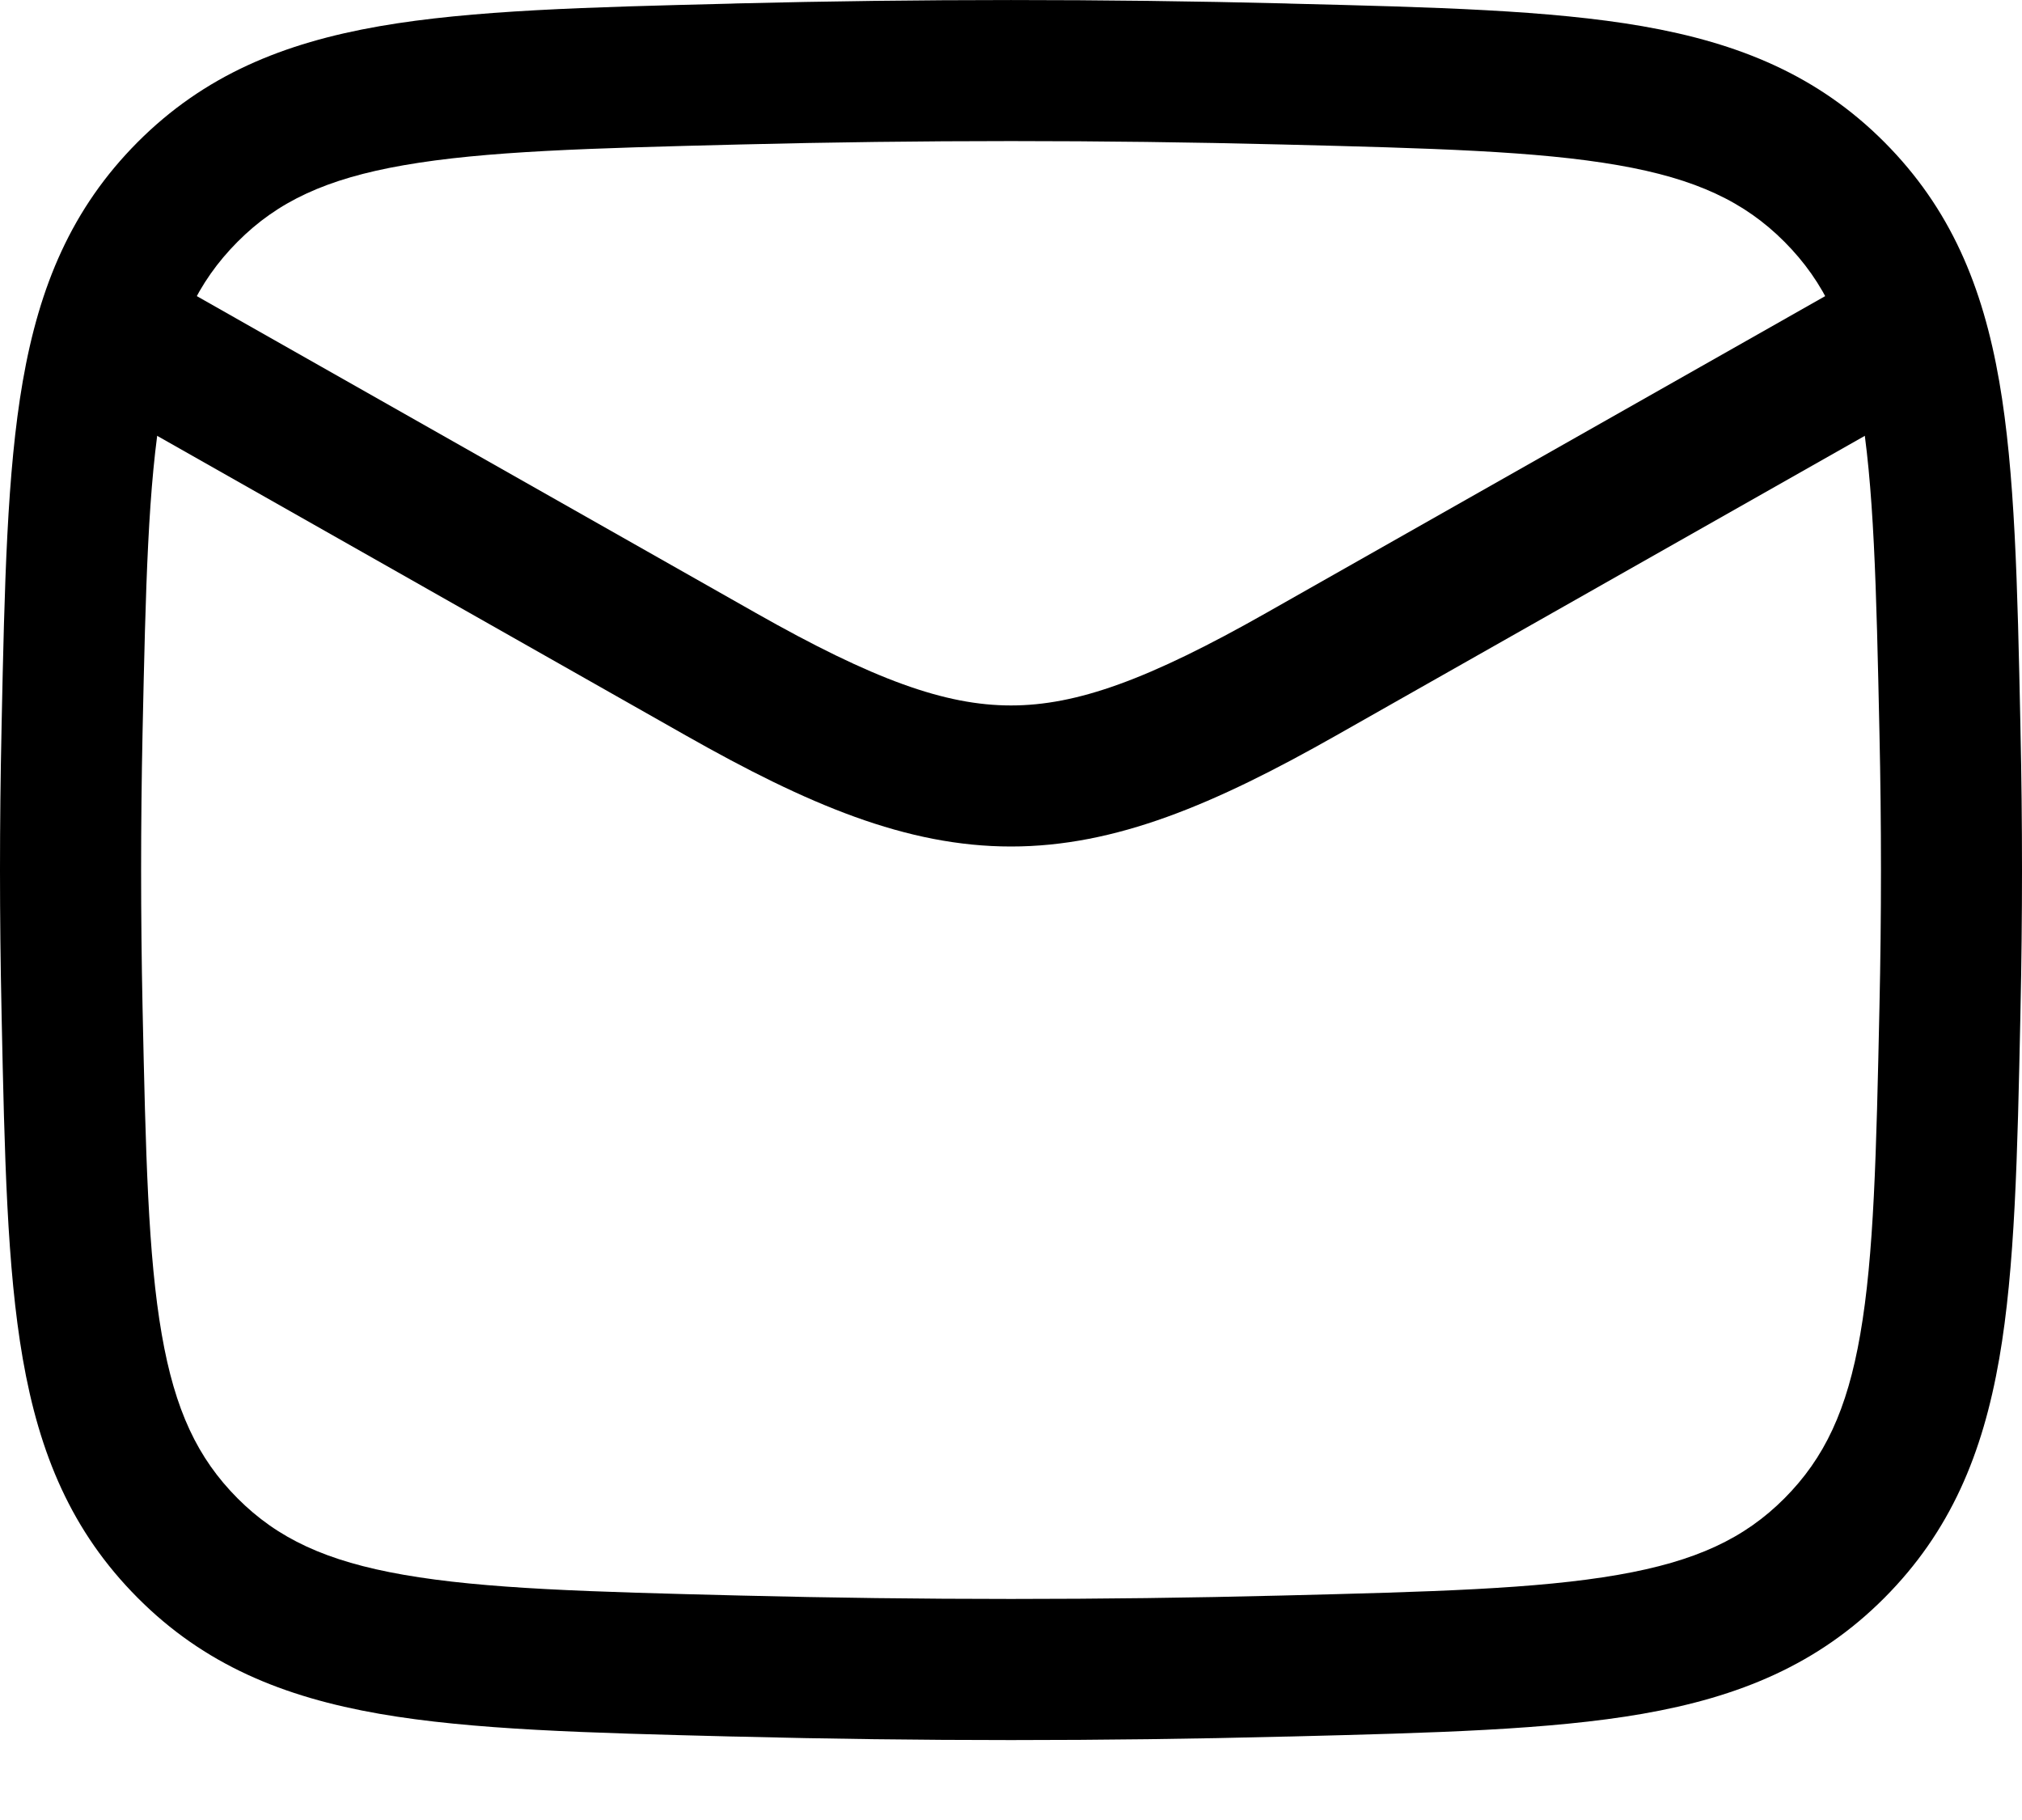 <?xml version="1.0" standalone="no"?>
<!DOCTYPE svg PUBLIC "-//W3C//DTD SVG 1.0//EN" "http://www.w3.org/TR/2001/REC-SVG-20010904/DTD/svg10.dtd">
<svg xmlns="http://www.w3.org/2000/svg" xmlns:xlink="http://www.w3.org/1999/xlink" id="body_1" width="20" height="18">

<g transform="matrix(1 0 0 1 0 0)">
    <path d="M6.784 7.274L0.354 3.63L1.042 2.416L7.472 6.06C 8.64 6.722 9.349 6.977 10 6.977C 10.651 6.977 11.36 6.722 12.528 6.06L12.528 6.06L18.958 2.416L19.646 3.63L13.216 7.274C 12.012 7.956 11.035 8.372 10 8.372C 8.965 8.372 7.988 7.956 6.784 7.274z" stroke="none" fill="#000000" fill-rule="nonzero" />
    <path d="M12.681 1.429C 10.888 1.384 9.112 1.384 7.319 1.429C 5.833 1.466 4.796 1.494 3.994 1.634C 3.225 1.768 2.745 1.994 2.35 2.391C 1.953 2.79 1.73 3.263 1.6 4.011C 1.464 4.792 1.441 5.8 1.41 7.247C 1.391 8.154 1.391 9.055 1.41 9.962C 1.441 11.409 1.464 12.417 1.6 13.198C 1.73 13.946 1.953 14.42 2.35 14.819C 2.745 15.215 3.225 15.441 3.994 15.575C 4.796 15.715 5.833 15.743 7.319 15.78C 9.112 15.825 10.888 15.825 12.681 15.78C 14.166 15.743 15.204 15.715 16.006 15.575C 16.775 15.441 17.255 15.215 17.65 14.819C 18.047 14.42 18.27 13.946 18.4 13.198C 18.536 12.417 18.559 11.409 18.59 9.962C 18.61 9.055 18.61 8.154 18.59 7.247C 18.559 5.8 18.536 4.792 18.4 4.011C 18.27 3.263 18.047 2.79 17.65 2.391C 17.255 1.995 16.775 1.768 16.006 1.634C 15.204 1.494 14.166 1.466 12.681 1.429zM7.284 0.034C 9.1 -0.011 10.899 -0.011 12.716 0.034L12.716 0.034L12.77 0.036C 14.189 0.071 15.33 0.1 16.245 0.259C 17.203 0.426 17.981 0.746 18.639 1.406C 19.293 2.063 19.611 2.83 19.775 3.772C 19.931 4.67 19.955 5.783 19.984 7.162L19.984 7.162L19.985 7.217C 20.005 8.144 20.005 9.065 19.985 9.992L19.985 9.992L19.984 10.047C 19.955 11.426 19.931 12.54 19.775 13.437C 19.611 14.379 19.293 15.146 18.639 15.803C 17.981 16.463 17.203 16.783 16.245 16.95C 15.33 17.109 14.189 17.138 12.771 17.174L12.771 17.174L12.716 17.175C 10.899 17.221 9.1 17.221 7.284 17.175L7.284 17.175L7.23 17.174C 5.811 17.138 4.67 17.109 3.755 16.95C 2.797 16.783 2.019 16.463 1.362 15.803C 0.707 15.146 0.389 14.379 0.225 13.437C 0.069 12.54 0.045 11.426 0.016 10.047L0.016 10.047L0.015 9.992C -0.005 9.065 -0.005 8.144 0.015 7.217L0.015 7.217L0.016 7.162C 0.045 5.783 0.069 4.67 0.225 3.772C 0.389 2.83 0.707 2.063 1.361 1.406C 2.019 0.746 2.797 0.426 3.755 0.259C 4.67 0.1 5.811 0.071 7.23 0.036L7.23 0.036L7.284 0.034z" stroke="none" fill="#000000" fill-rule="nonzero" />
</g>
</svg>